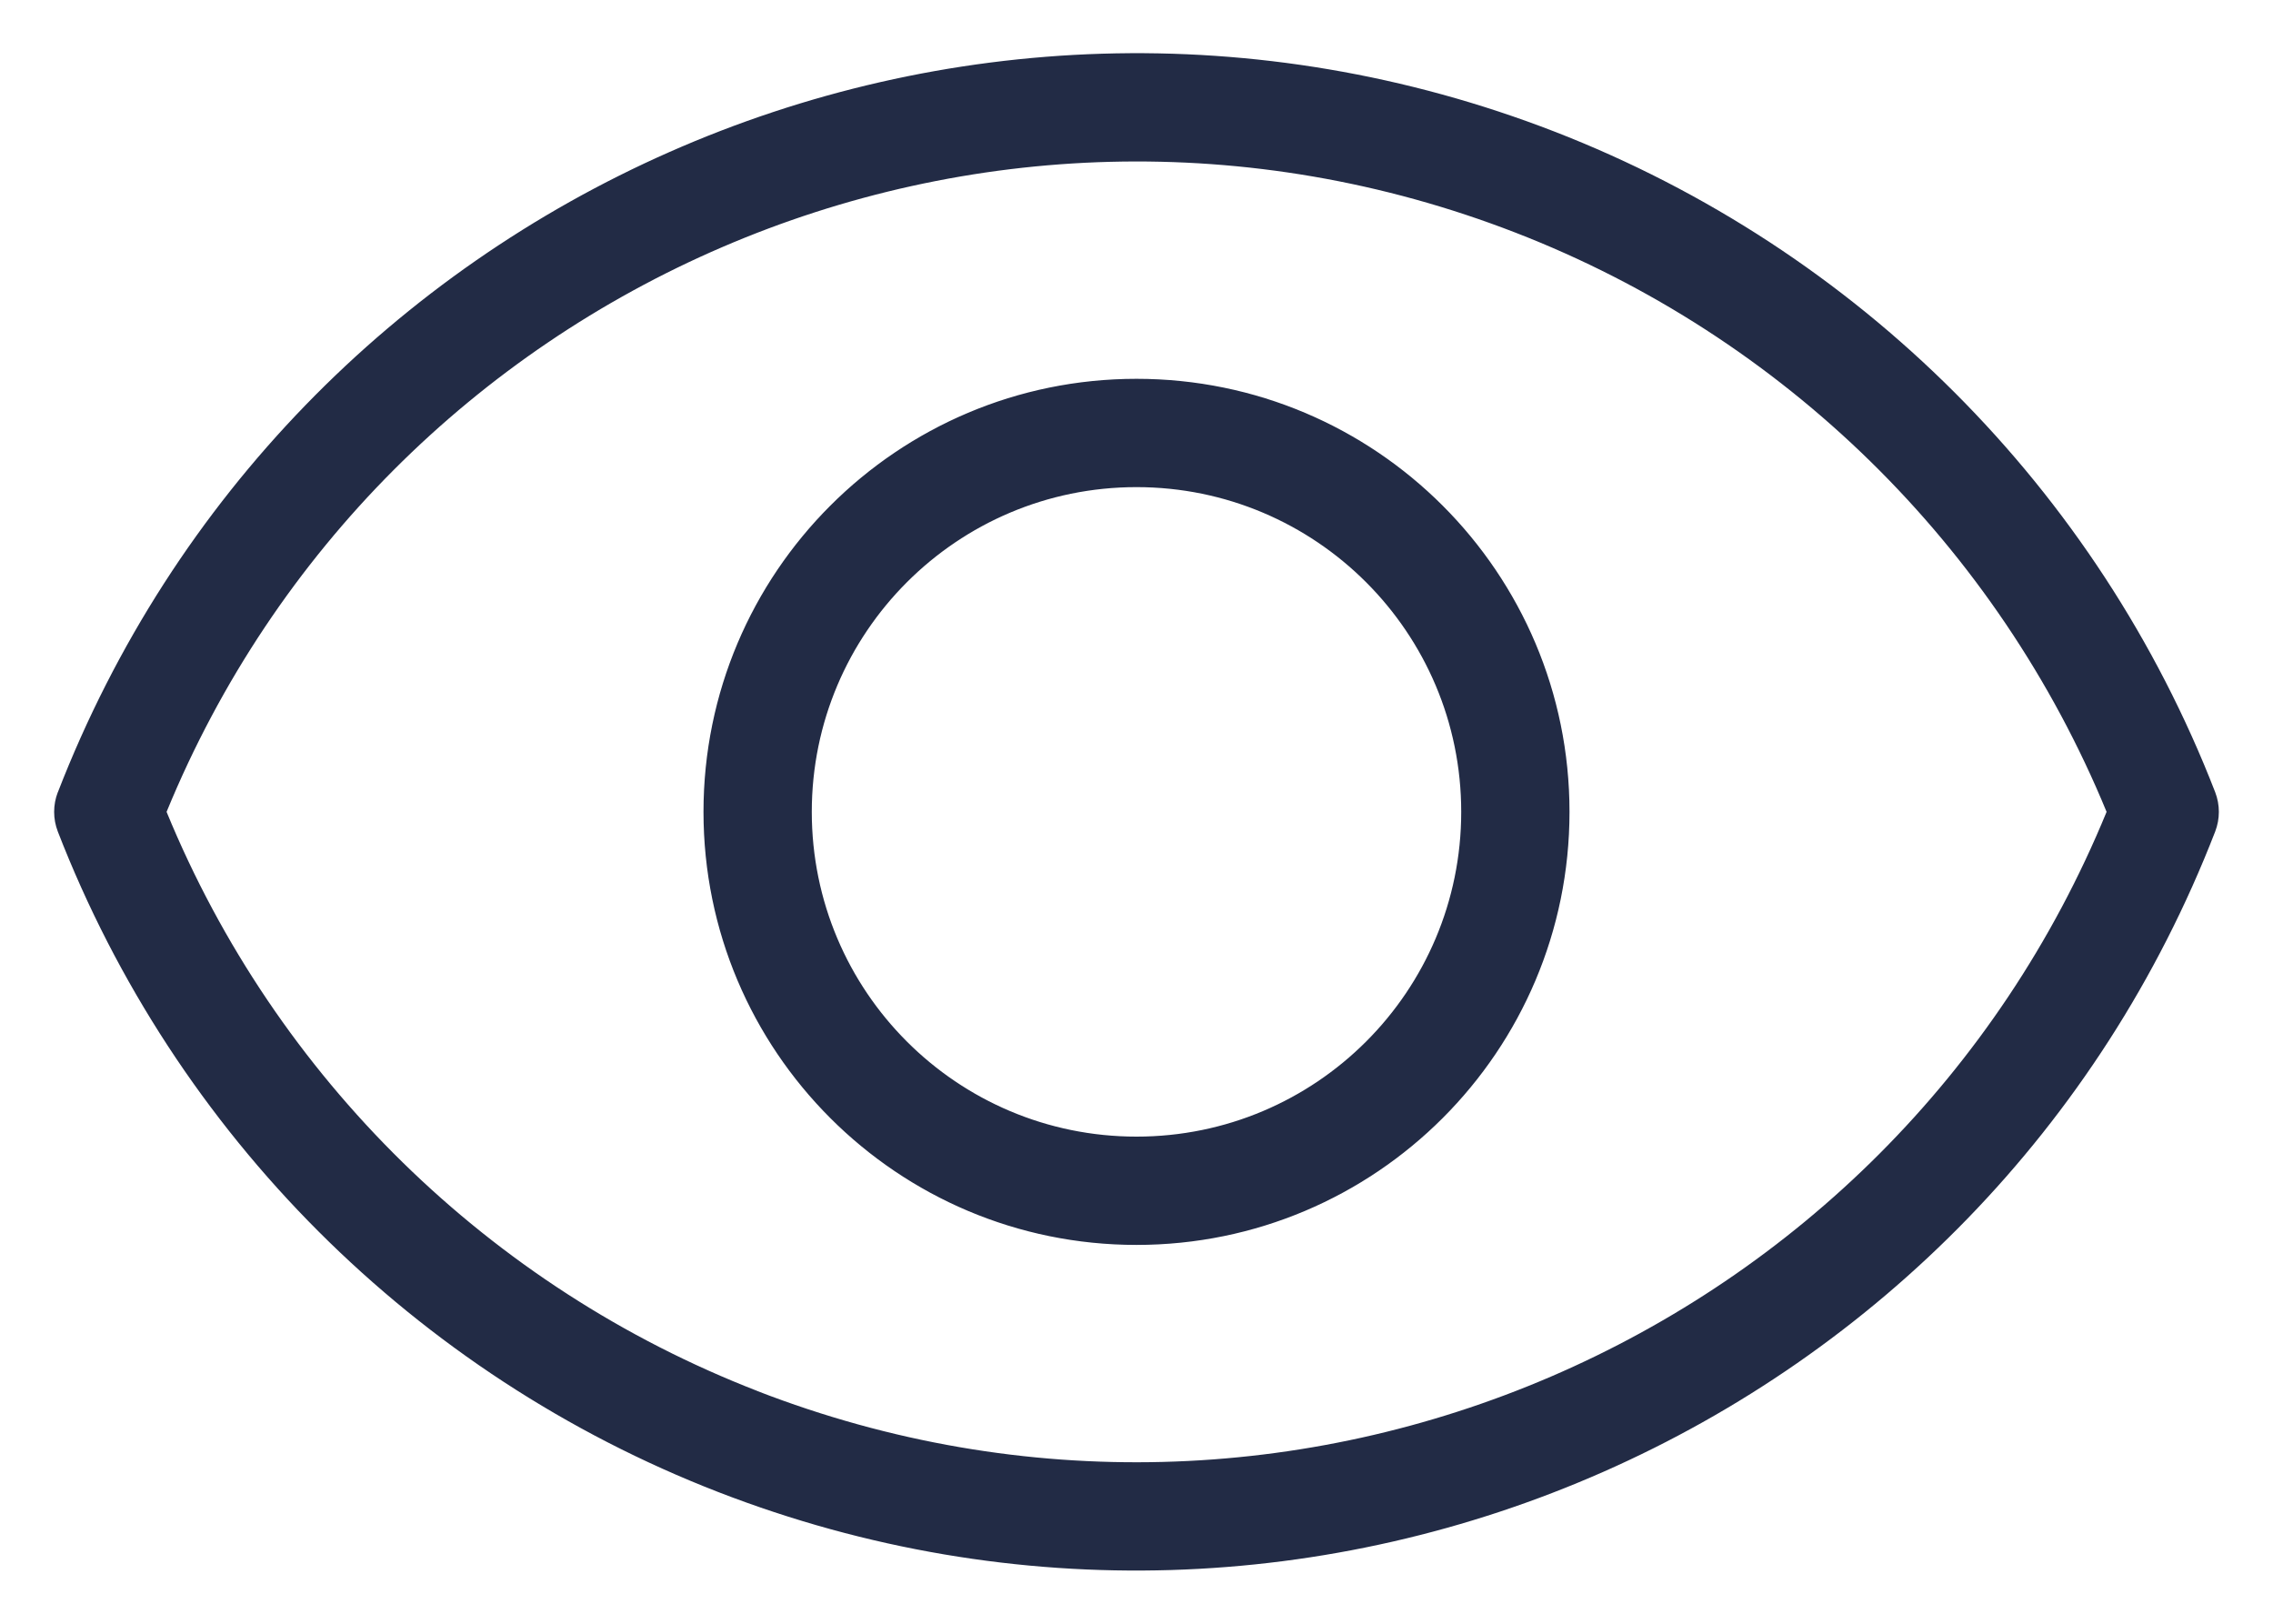 <svg width="14" height="10" viewBox="0 0 14 10" fill="none" xmlns="http://www.w3.org/2000/svg">
<path fill-rule="evenodd" clip-rule="evenodd" d="M0.356 4.88C1.779 1.21 5.907 -0.611 9.576 0.811C11.443 1.536 12.92 3.012 13.644 4.879C13.674 4.957 13.674 5.043 13.644 5.121C12.221 8.79 8.093 10.611 4.424 9.189C2.557 8.465 1.08 6.988 0.356 5.121C0.326 5.043 0.326 4.957 0.356 4.879V4.88ZM4.665 8.567C7.951 9.841 11.642 8.245 12.975 5C12.301 3.363 10.986 2.073 9.335 1.433C6.05 0.159 2.359 1.755 1.026 5C1.699 6.638 3.015 7.927 4.666 8.567H4.665ZM7 7.667C5.527 7.667 4.333 6.473 4.333 5C4.333 3.527 5.527 2.333 7 2.333C8.473 2.333 9.667 3.527 9.667 5C9.667 6.473 8.473 7.667 7 7.667ZM7 7C8.105 7 9 6.105 9 5C9 3.896 8.105 3 7 3C5.895 3 5 3.896 5 5C5 6.105 5.895 7 7 7Z" fill="#222B45"/>
</svg>

